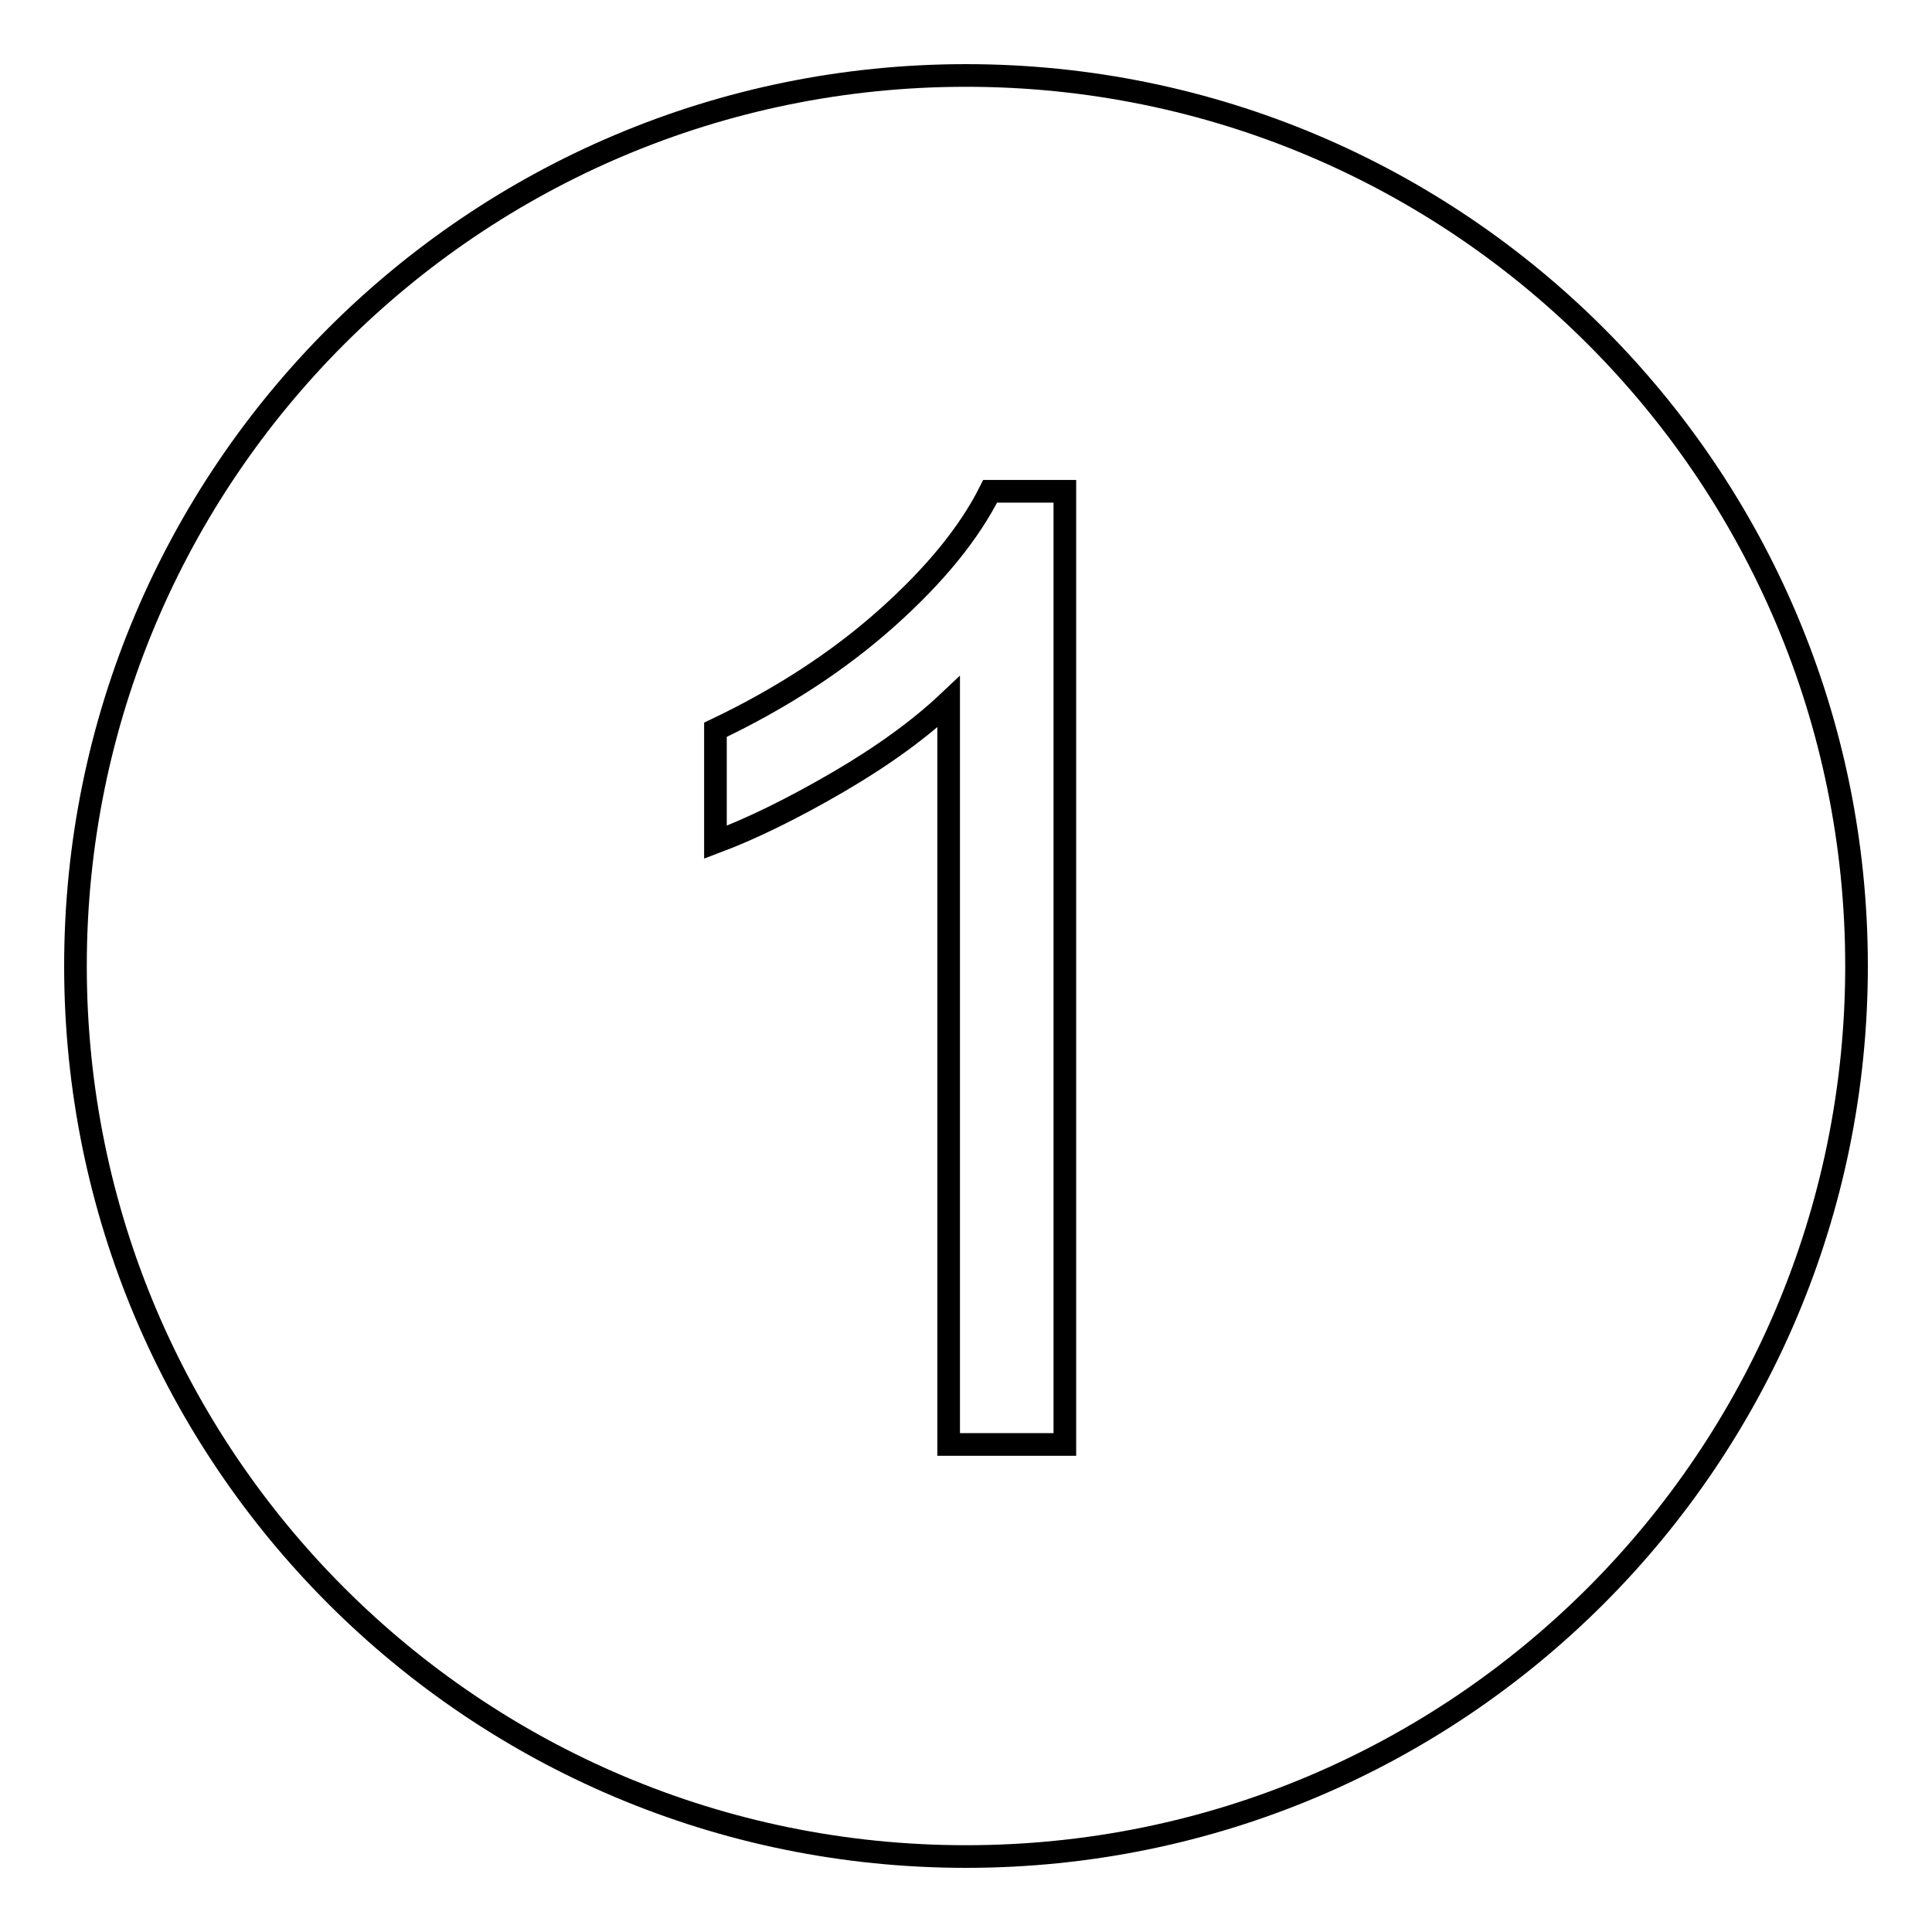 <?xml version="1.0" encoding="utf-8"?>
<!-- Svg Vector Icons : http://www.onlinewebfonts.com/icon -->
<!DOCTYPE svg PUBLIC "-//W3C//DTD SVG 1.1//EN" "http://www.w3.org/Graphics/SVG/1.1/DTD/svg11.dtd">
<svg version="1.1" xmlns="http://www.w3.org/2000/svg" xmlns:xlink="http://www.w3.org/1999/xlink" x="0px" y="0px" viewBox="0 0 256 256" enable-background="new 0 0 256 256" xml:space="preserve">
<g><g><path stroke-width="3" fill-opacity="0" stroke="#000000"  d="M128,10C62.8,10,10,62.8,10,128c0,65.2,52.8,118,118,118c65.2,0,118-52.8,118-118C246,62.8,193.2,10,128,10L128,10z M141.1,191.4h-15.4V93c-3.7,3.5-8.6,7.1-14.6,10.6c-6,3.5-11.5,6.2-16.3,8V96.7c8.6-4.1,16.2-9,22.7-14.8c6.5-5.8,11-11.4,13.7-16.8h9.9L141.1,191.4L141.1,191.4z"/></g></g>
</svg>